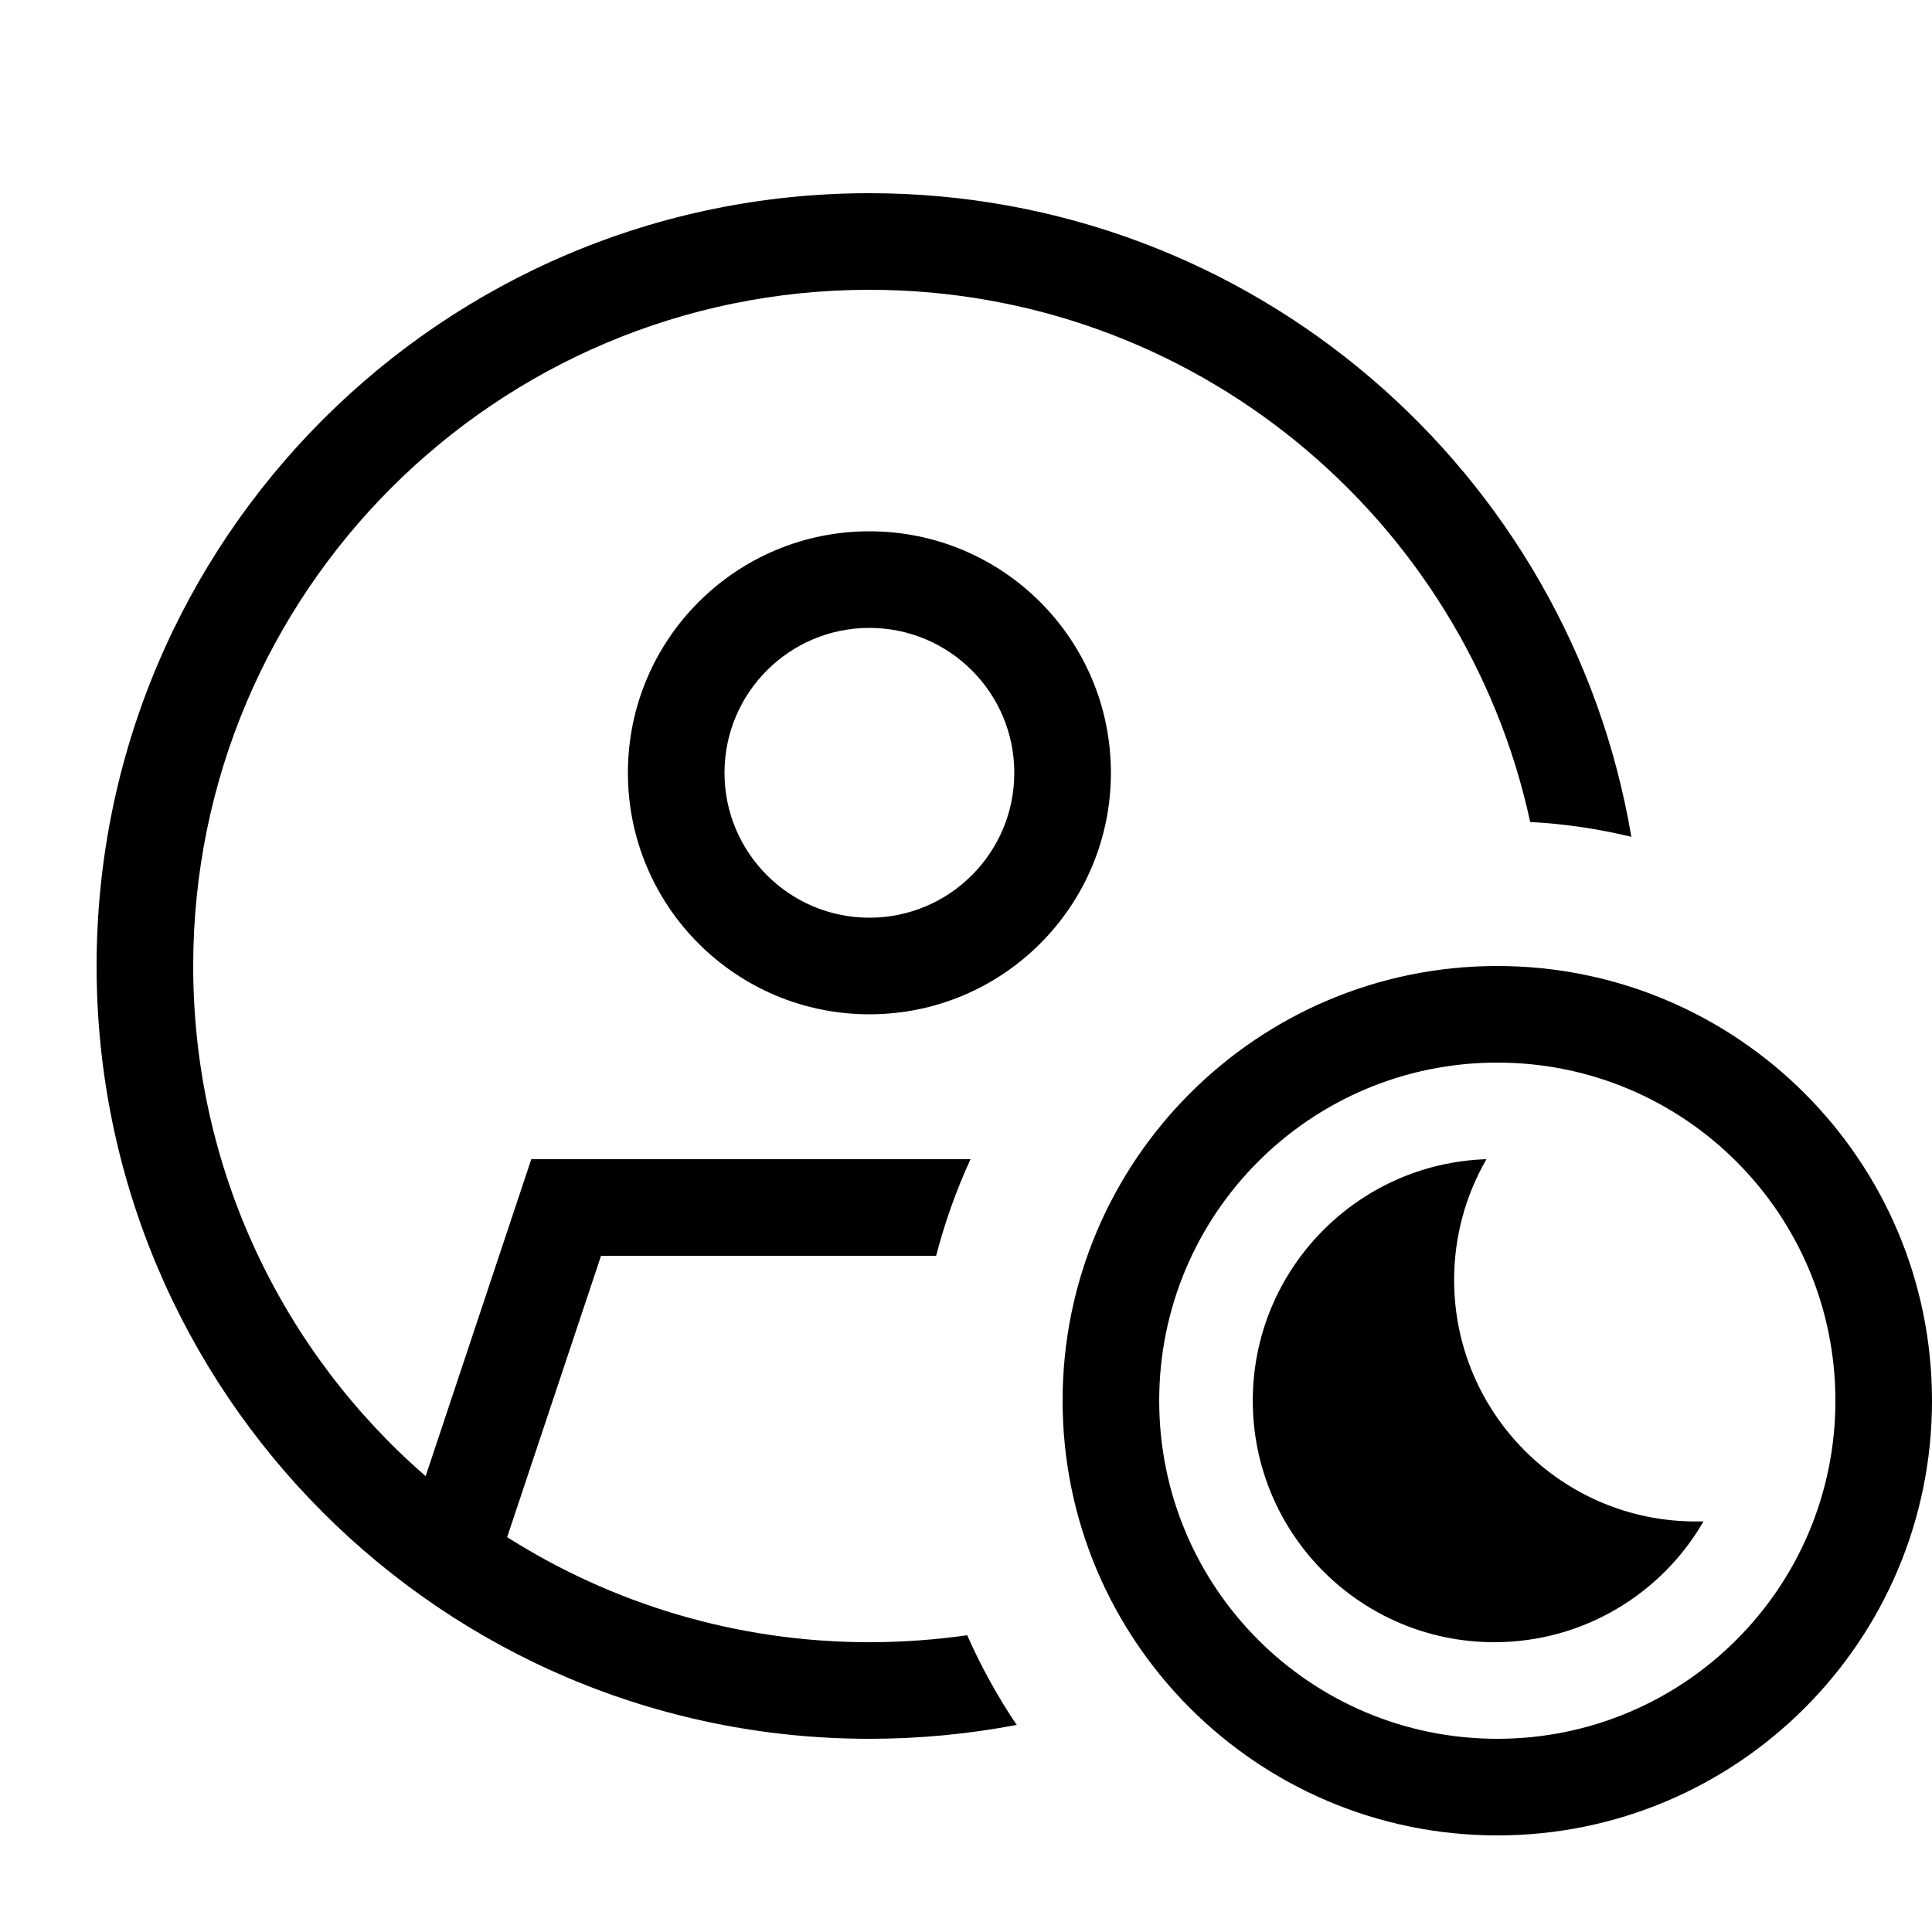 <svg xmlns="http://www.w3.org/2000/svg" viewBox="0 0 640 640"><!--! Font Awesome Pro 7.1.0 by @fontawesome - https://fontawesome.com License - https://fontawesome.com/license (Commercial License) Copyright 2025 Fonticons, Inc. --><path fill="currentColor" d="M288 96C395.3 96 485.1 171.5 506.9 272.3C518.4 272.9 529.6 274.6 540.4 277.2C520 156.2 414.8 64 288 64C146.6 64 32 178.6 32 320C32 461.4 146.6 576 288 576C304.7 576 321 574.4 336.8 571.4C330.5 562.1 325 552.1 320.4 541.7C309.8 543.2 299 544 288 544C243.9 544 202.7 531.2 168 509.2L199.1 416L310.1 416C313 404.9 316.8 394.2 321.5 384L176 384L141 489C93.8 448 64 387.5 64 320C64 196.3 164.3 96 288 96zM336 256C336 282.5 314.5 304 288 304C261.5 304 240 282.5 240 256C240 229.5 261.5 208 288 208C314.5 208 336 229.5 336 256zM288 176C243.8 176 208 211.8 208 256C208 300.2 243.8 336 288 336C332.2 336 368 300.2 368 256C368 211.8 332.2 176 288 176zM496 352C557.9 352 608 402.1 608 464C608 525.9 557.9 576 496 576C434.1 576 384 525.9 384 464C384 402.1 434.1 352 496 352zM496 608C575.5 608 640 543.5 640 464C640 384.5 575.5 320 496 320C416.5 320 352 384.5 352 464C352 543.5 416.5 608 496 608zM564.3 504C563.4 504 562.5 504 561.7 504C517.5 504 481.7 468.2 481.7 424C481.7 409.4 485.6 395.8 492.4 384C449.4 385.4 415 420.7 415 464C415 508.2 450.8 544 495 544C524.6 544 550.5 527.9 564.3 504z"/></svg>